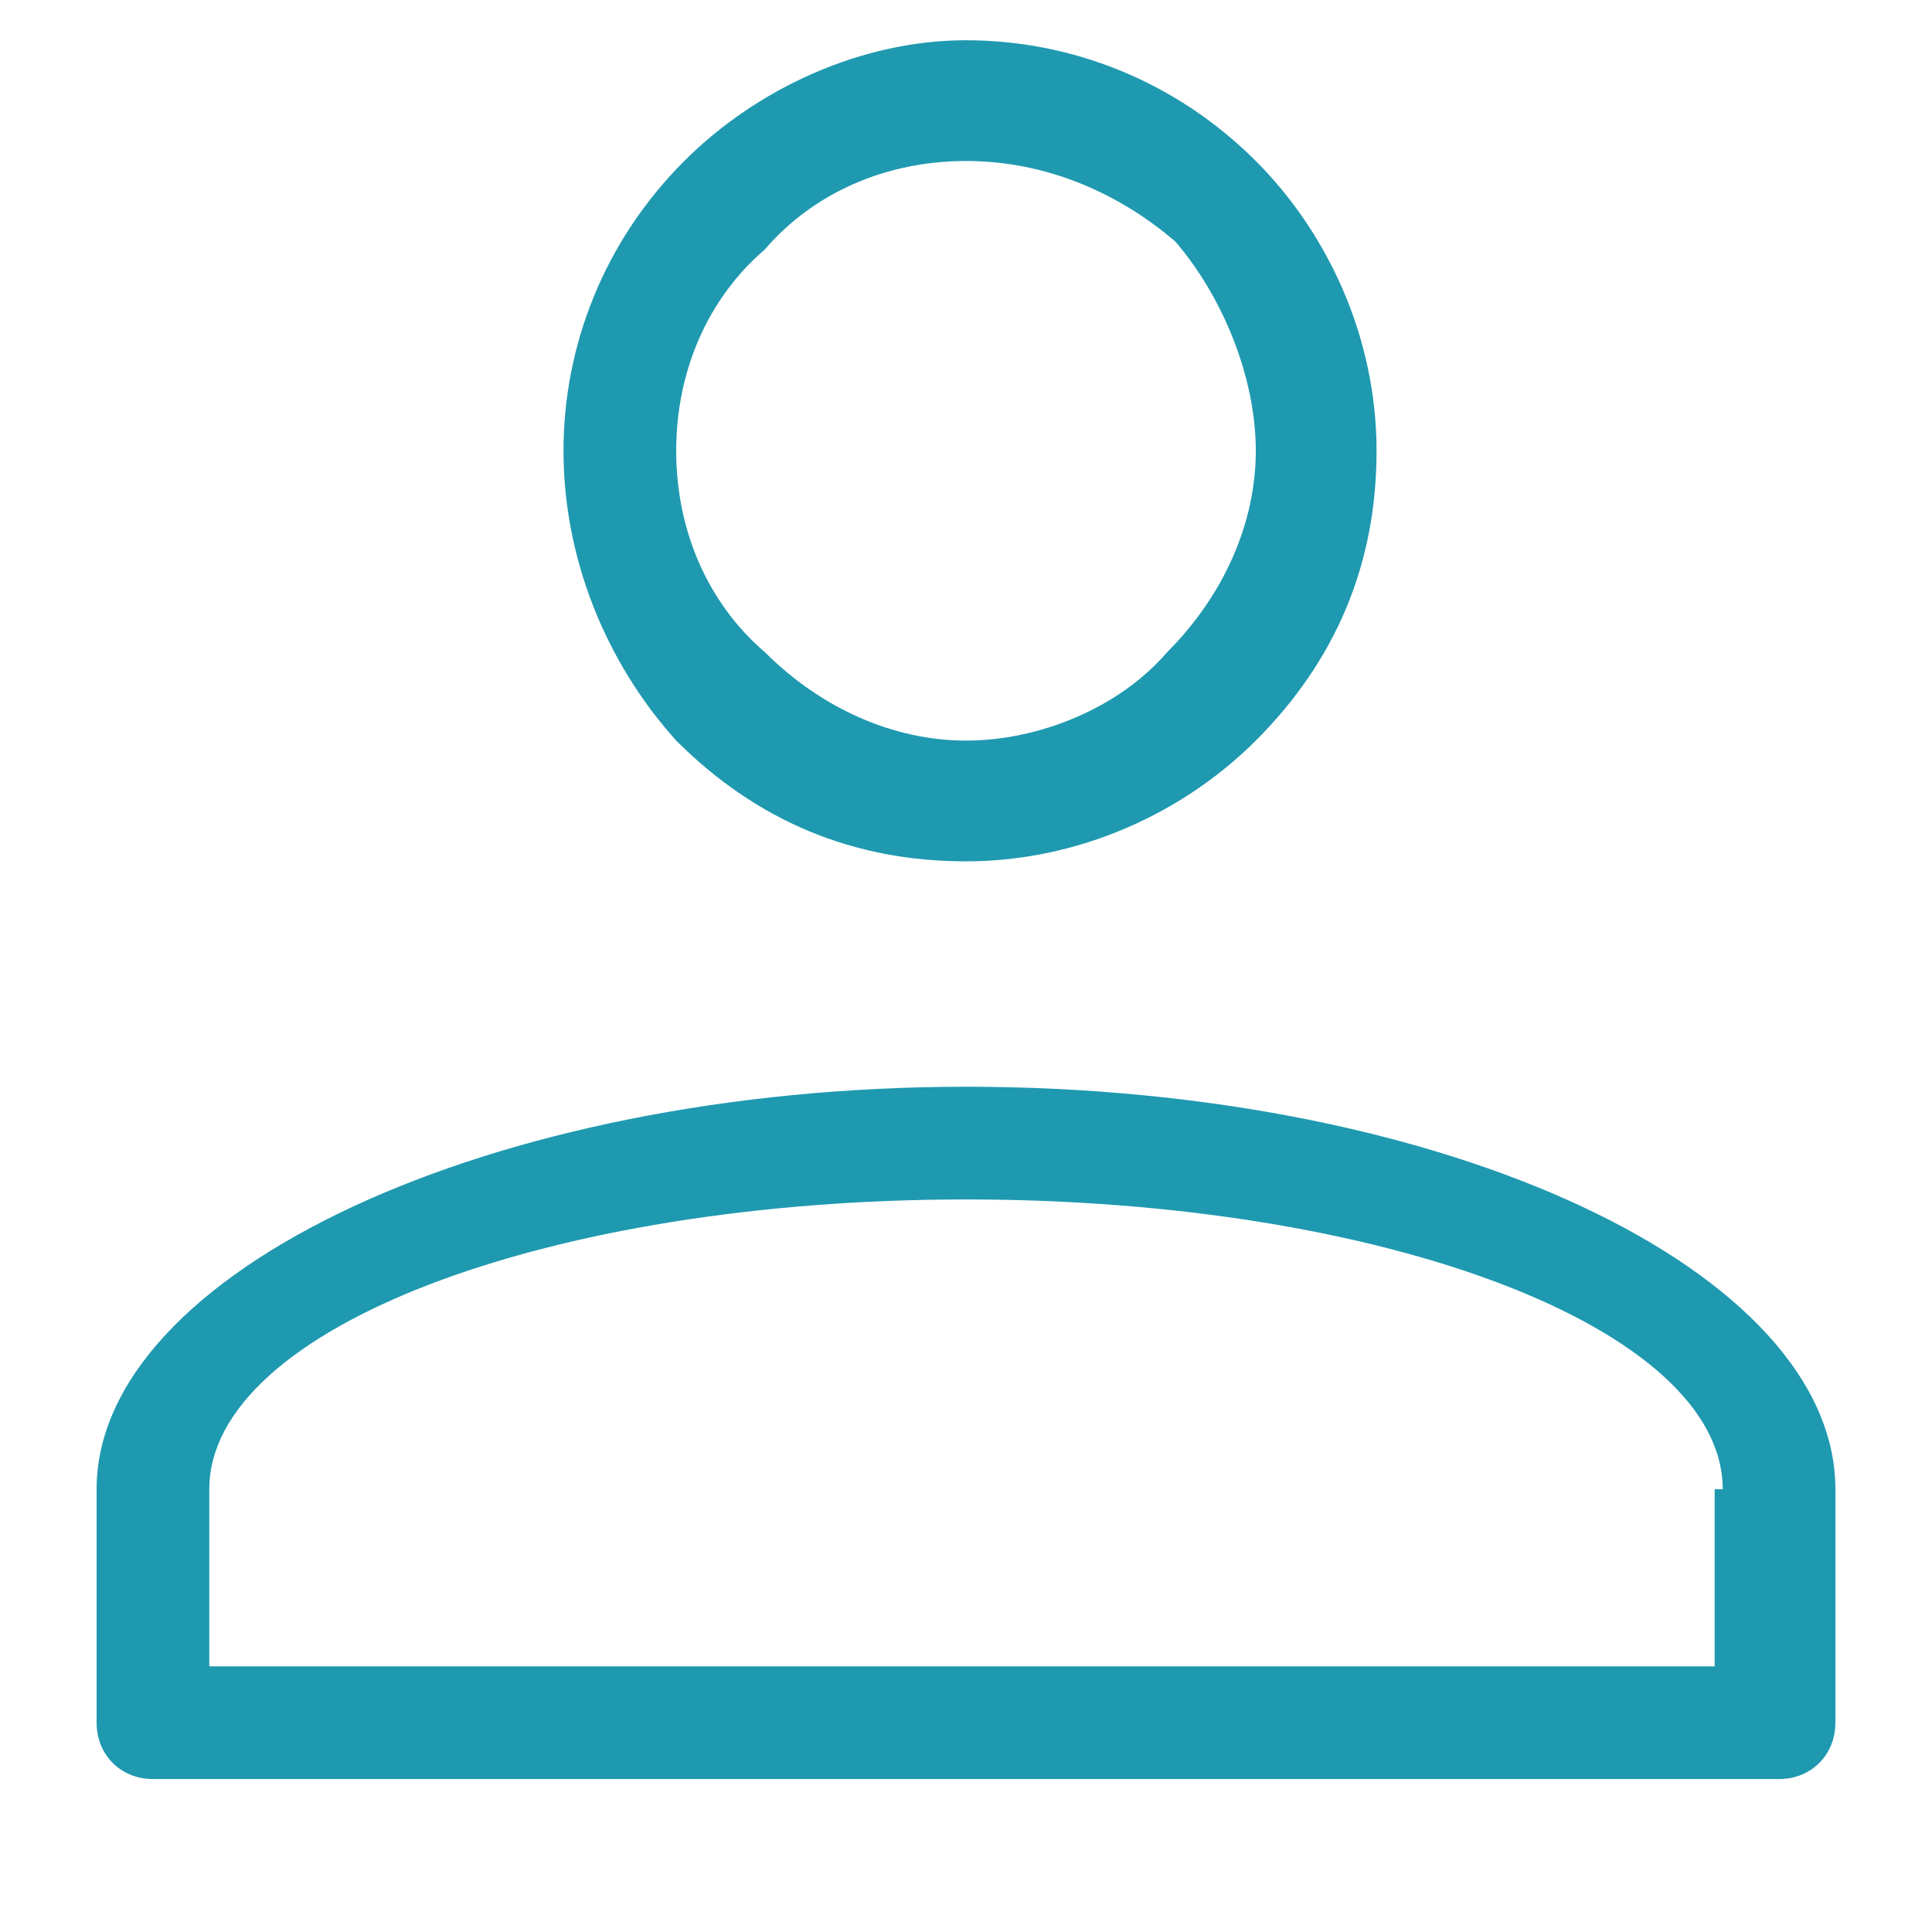 <?xml version="1.0" encoding="utf-8"?>
<!-- Generator: Adobe Illustrator 26.4.1, SVG Export Plug-In . SVG Version: 6.00 Build 0)  -->
<svg version="1.1" id="Capa_1" xmlns="http://www.w3.org/2000/svg" xmlns:xlink="http://www.w3.org/1999/xlink" x="0px" y="0px"
	 viewBox="0 0 24 24" style="enable-background:new 0 0 24 24;" xml:space="preserve">
<style type="text/css">
	.st0{fill:#1F99B0;}
</style>
<path class="st0" d="M12,13.5c6,0,10.8,2.3,10.8,5v2.9c0,0.4-0.3,0.7-0.7,0.7H1.9c-0.4,0-0.7-0.3-0.7-0.7v-2.9
	C1.2,15.8,6.1,13.5,12,13.5z M21.4,18.5c0-2-4.2-3.6-9.4-3.6s-9.4,1.6-9.4,3.6v2.2h18.7V18.5z M12,0.5c1.3,0,2.6,0.5,3.6,1.5
	c0.9,0.9,1.5,2.2,1.5,3.6s-0.5,2.6-1.5,3.6c-0.9,0.9-2.2,1.5-3.6,1.5s-2.6-0.5-3.6-1.5C7.5,8.2,7,6.9,7,5.6S7.5,3,8.5,2
	C9.4,1.1,10.7,0.5,12,0.5z M12,2c-1,0-1.9,0.4-2.5,1.1C8.8,3.7,8.4,4.6,8.4,5.6s0.4,1.9,1.1,2.5c0.7,0.7,1.6,1.1,2.5,1.1
	s1.9-0.4,2.5-1.1c0.7-0.7,1.1-1.6,1.1-2.5S15.2,3.7,14.6,3C13.9,2.4,13,2,12,2z"/>
</svg>
